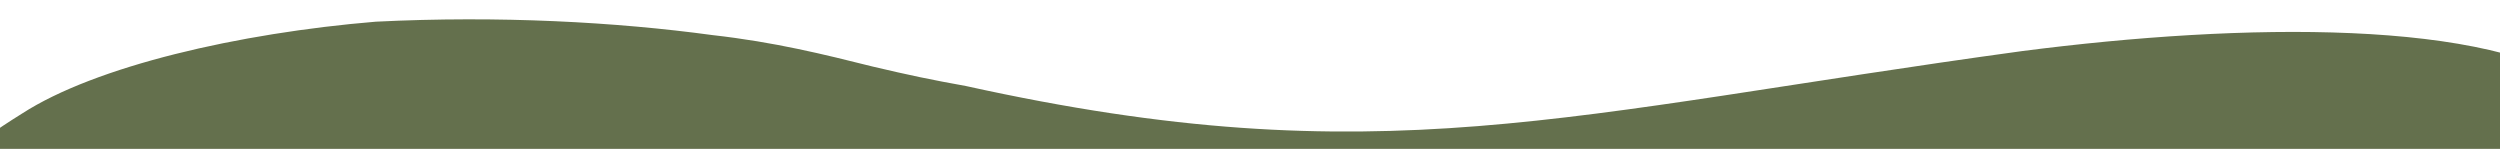 <?xml version="1.0" encoding="UTF-8"?>
<svg xmlns="http://www.w3.org/2000/svg" xmlns:xlink="http://www.w3.org/1999/xlink" id="Layer_2" data-name="Layer 2" viewBox="0 0 1680 100.05">
  <defs>
    <style>
      .cls-1 {
        fill: none;
      }

      .cls-2 {
        fill: #64704d;
      }

      .cls-3 {
        clip-path: url(#clippath);
      }
    </style>
    <clipPath id="clippath">
      <rect class="cls-1" width="1680" height="100.05"></rect>
    </clipPath>
  </defs>
  <g id="Layer_2-2" data-name="Layer 2">
    <g class="cls-3">
      <path class="cls-2" d="M-58.97,373.58h.18c4.23,34.8,90.68,58.82,175.47,65.2,96.02,8.23,192.03,2.55,289.68.98,111.43-2.32,223.81.79,332.59,11.71,279.22,32.4,335.08,13.75,600.82-8.94,121.66-11.94,270.45-1.43,365.06-41.8,35.01-14.49,52.9-32.98,56.51-52.13h.7V94.33h-.04c.22-11.66-7.23-23.03-22.98-33.7-65.59-47.92-231.03-45.56-379.94-26.33-306.8,41.94-432.55,84.79-710.09,23.48-22.61-4.05-38.23-7.31-62.5-13.05-32.89-8.21-65.79-16.42-107.71-21.15-64.51-8.78-143.37-13.16-226.27-9.01-91.93,7.64-188.25,29.8-237.7,61.74-34.74,21.6-62.51,43.98-67.29,64.45-4.39,11.1-6.56,22.08-6.44,32.82h-.06v200.01Z"></path>
    </g>
  </g>
</svg>

